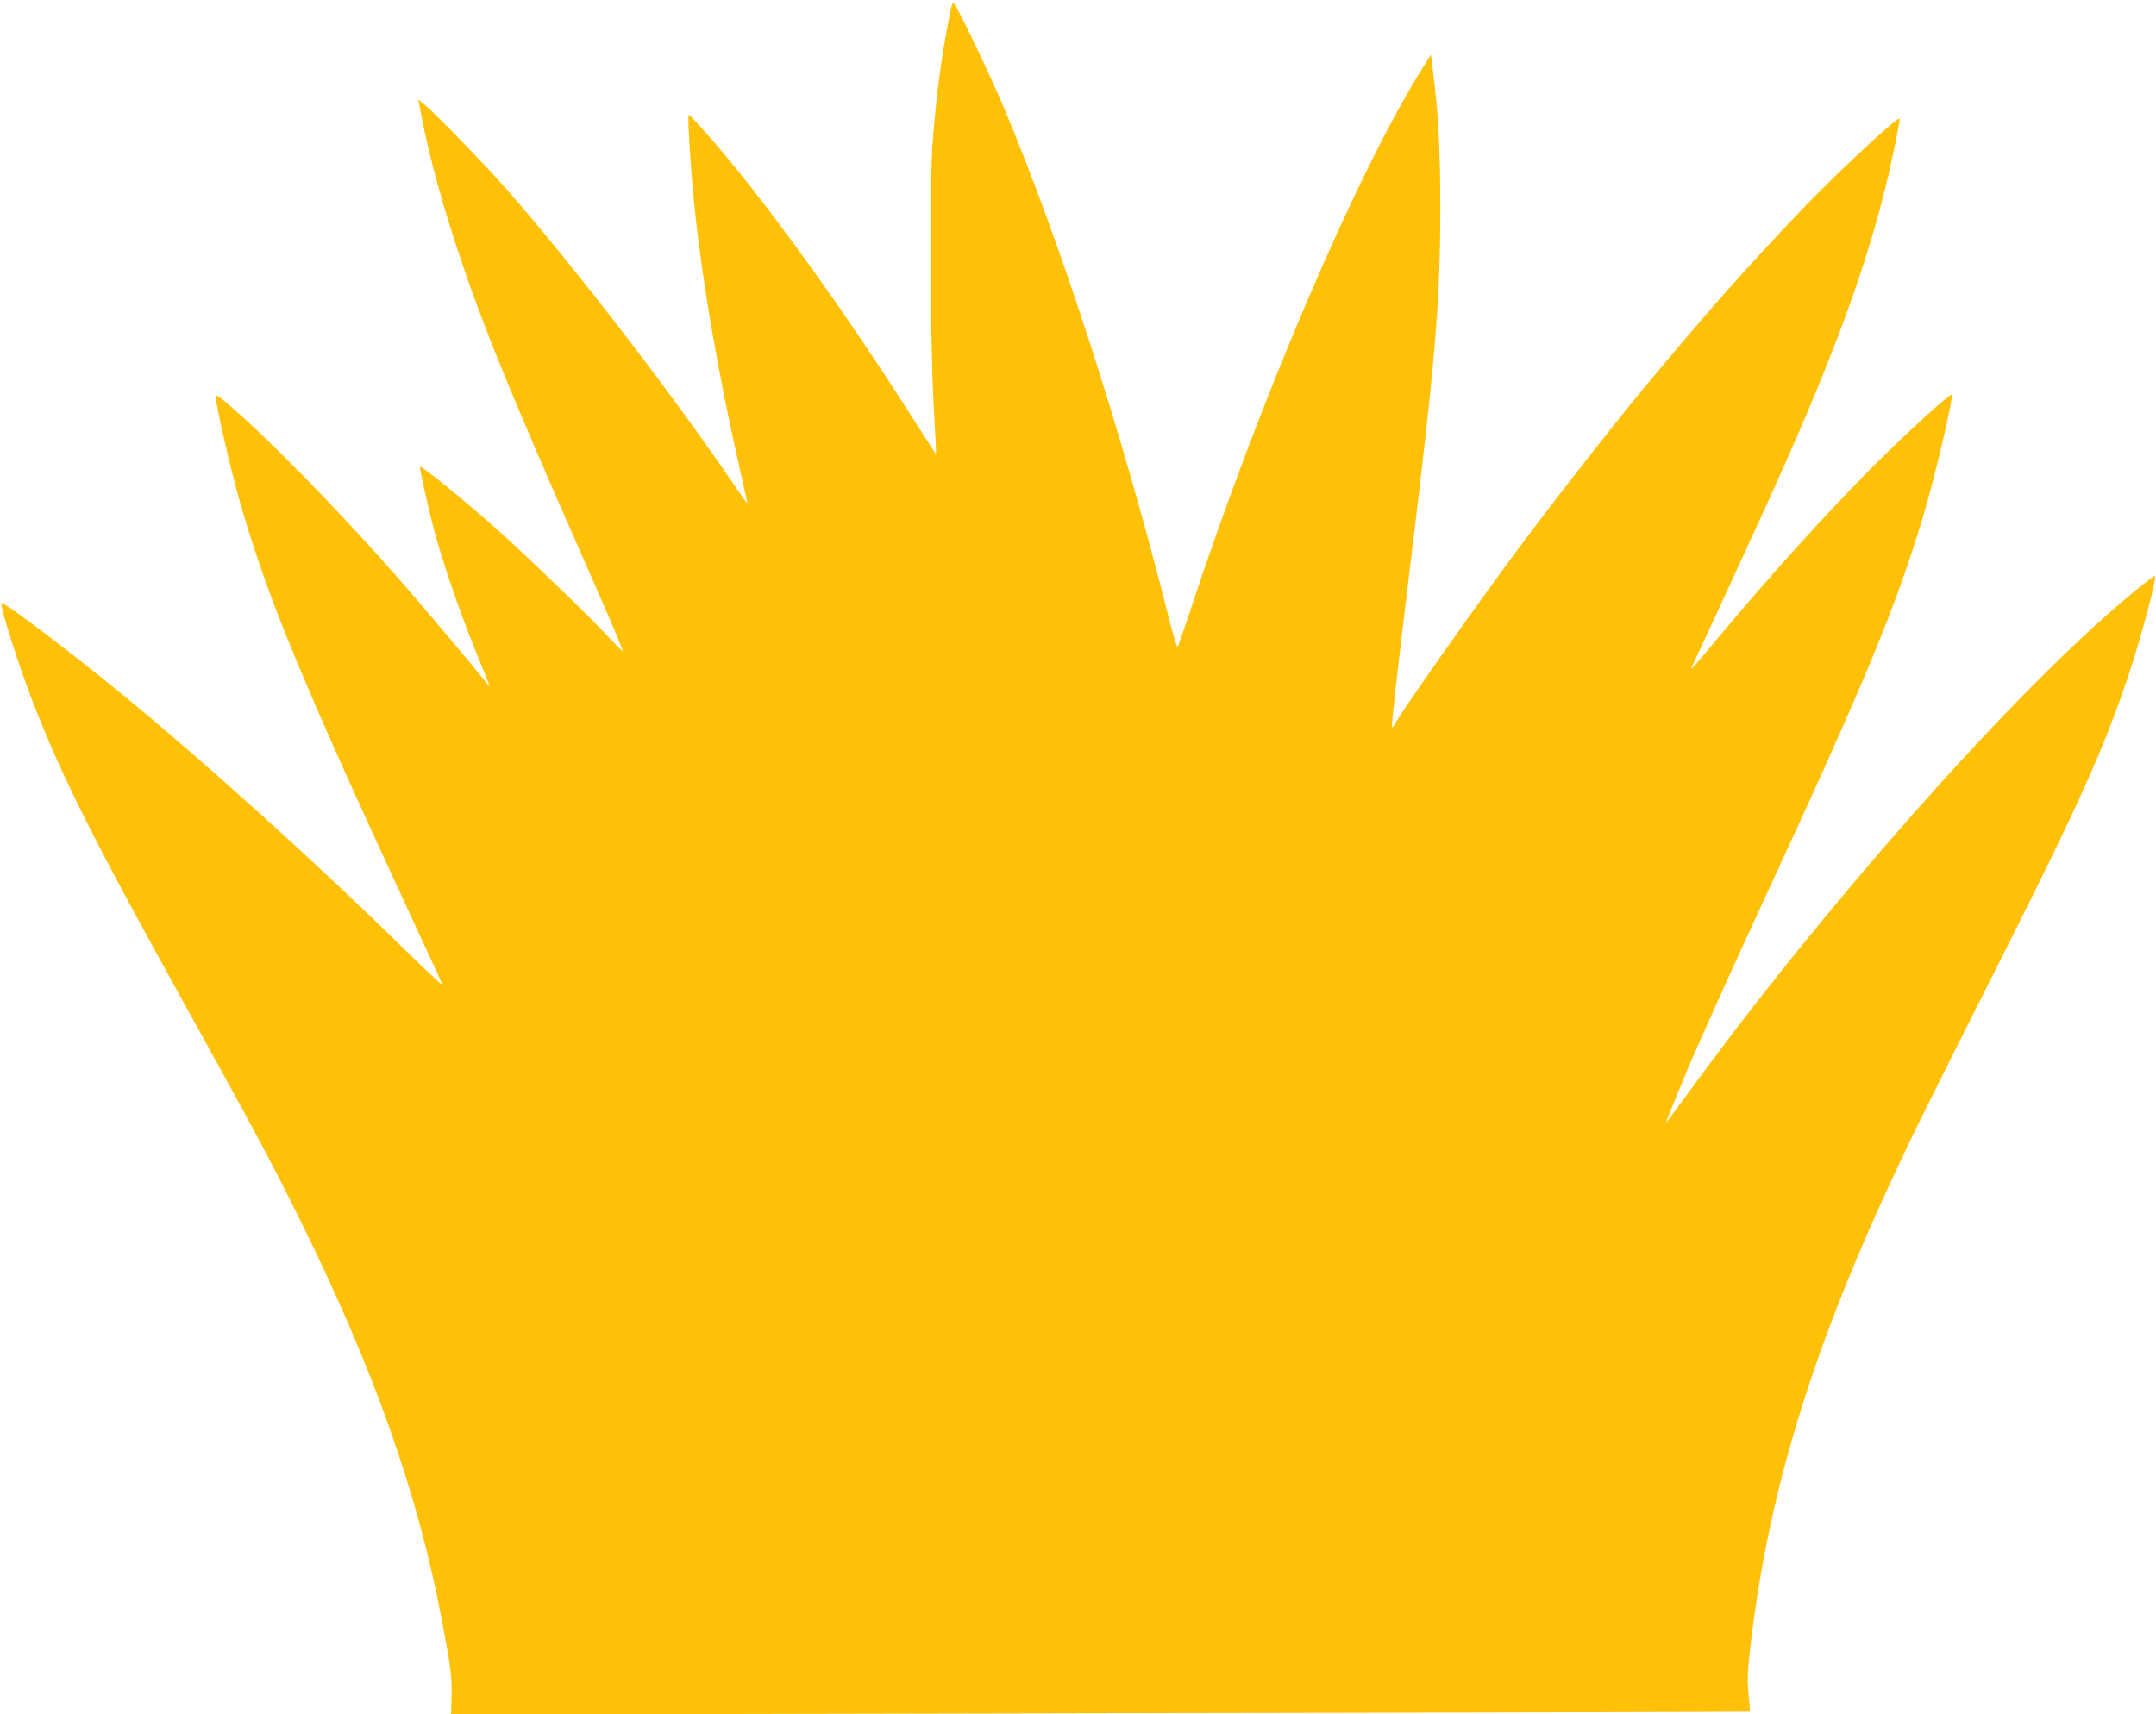 <?xml version="1.0" standalone="no"?>
<!DOCTYPE svg PUBLIC "-//W3C//DTD SVG 20010904//EN"
 "http://www.w3.org/TR/2001/REC-SVG-20010904/DTD/svg10.dtd">
<svg version="1.0" xmlns="http://www.w3.org/2000/svg"
 width="1280pt" height="1018pt" viewBox="0 0 1280 1018"
 preserveAspectRatio="xMidYMid meet">
<g transform="translate(0,1018) scale(0.1,-0.1)"
fill="#ffc107" stroke="none">
<path d="M5627 10034 c-43 -229 -65 -399 -89 -684 -19 -227 -16 -1199 5 -1574
9 -160 16 -291 14 -292 -1 -1 -42 62 -91 139 -452 716 -946 1400 -1289 1784
-45 50 -84 92 -87 92 -6 1 -3 -94 11 -289 35 -508 137 -1138 298 -1845 21 -93
38 -171 37 -172 -2 -2 -29 36 -62 85 -373 550 -956 1309 -1365 1777 -123 140
-432 459 -490 505 l-36 29 19 -97 c45 -239 131 -551 237 -862 139 -412 295
-793 721 -1760 171 -389 241 -553 237 -556 -2 -2 -43 38 -91 90 -94 103 -467
463 -637 616 -179 162 -466 396 -475 388 -5 -5 46 -235 81 -368 53 -198 152
-488 244 -715 101 -247 97 -236 69 -200 -57 74 -379 456 -518 615 -366 417
-792 852 -1032 1054 -32 27 -58 44 -58 38 0 -53 90 -445 149 -649 162 -559
362 -1043 1001 -2423 106 -228 195 -422 198 -430 3 -8 -98 86 -224 210 -531
521 -1186 1113 -1684 1521 -284 233 -687 539 -710 539 -18 0 101 -376 195
-615 176 -446 362 -814 900 -1785 398 -719 500 -908 674 -1260 440 -888 701
-1625 845 -2385 52 -272 60 -338 57 -448 l-3 -109 3854 8 c2119 3 3854 8 3856
9 2 2 -1 49 -7 105 -8 84 -6 130 9 268 104 900 352 1728 830 2762 132 285 180
383 677 1370 452 898 598 1225 743 1660 75 226 169 580 153 580 -8 0 -113 -83
-208 -165 -686 -587 -1768 -1814 -2567 -2912 -71 -96 -128 -173 -128 -171 0 4
67 169 124 306 63 150 278 628 451 1002 606 1309 783 1735 951 2288 68 225
184 716 171 728 -9 9 -266 -225 -452 -411 -298 -299 -626 -662 -947 -1047 -77
-93 -142 -168 -144 -168 -3 0 -3 3 -1 8 6 8 252 541 419 907 385 840 602 1414
732 1943 41 166 89 402 83 408 -12 12 -385 -336 -579 -540 -328 -344 -529
-570 -889 -1001 -206 -246 -569 -709 -811 -1035 -247 -333 -678 -945 -719
-1023 -6 -10 -12 -17 -15 -15 -5 5 35 360 110 973 149 1220 177 1556 177 2120
0 331 -12 561 -44 805 l-12 95 -59 -94 c-390 -629 -960 -1964 -1371 -3211 -37
-113 -71 -208 -74 -213 -4 -4 -31 89 -60 205 -271 1076 -637 2206 -972 3001
-80 189 -263 574 -292 611 -13 18 -16 7 -40 -120z"/>
</g>
</svg>
